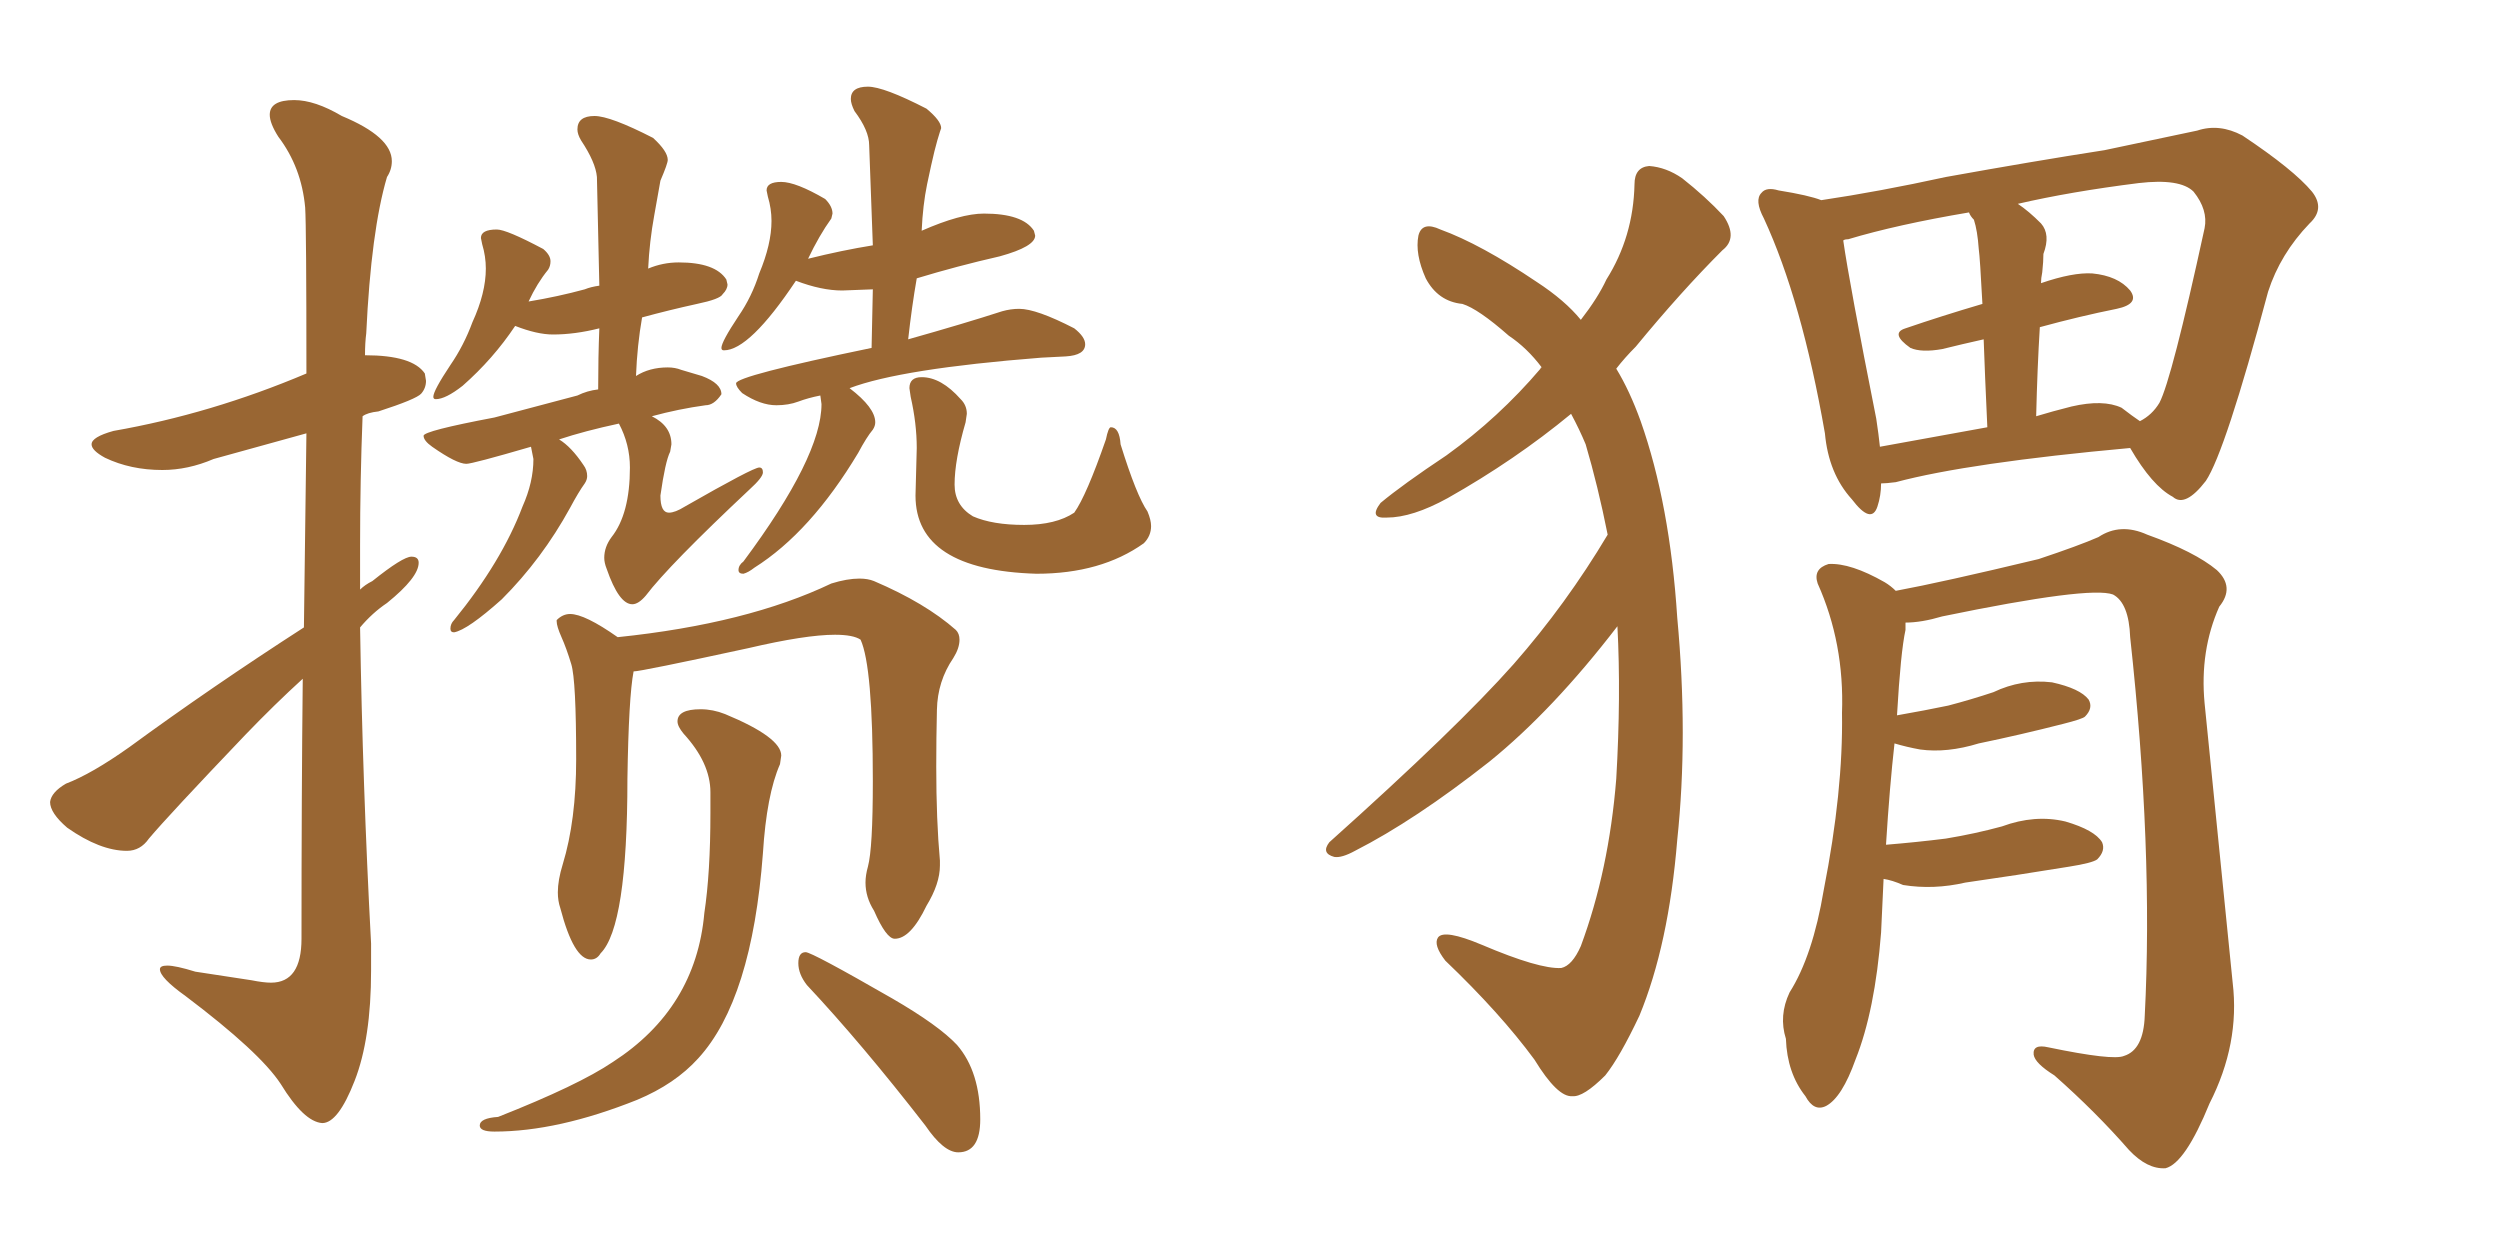 <svg xmlns="http://www.w3.org/2000/svg" xmlns:xlink="http://www.w3.org/1999/xlink" width="300" height="150"><path fill="#996633" padding="10" d="M38.67 134.77L38.67 134.77Q36.47 134.62 33.69 130.08L33.69 130.08Q31.20 126.27 22.27 119.53L22.27 119.53Q19.19 117.33 19.19 116.31L19.19 116.31Q19.19 115.87 20.07 115.87L20.07 115.87Q21.09 115.87 23.44 116.60L23.44 116.60L30.18 117.63Q31.64 117.92 32.52 117.92L32.52 117.92Q36.18 117.92 36.18 112.65L36.18 112.65Q36.18 95.21 36.33 81.45L36.33 81.45Q32.96 84.52 29.44 88.18L29.44 88.18Q20.21 97.85 17.87 100.63L17.87 100.63Q16.85 102.10 15.23 102.10L15.23 102.10Q12.01 102.10 8.06 99.32L8.06 99.32Q6.01 97.56 6.01 96.24L6.01 96.24Q6.15 95.07 7.91 94.04L7.91 94.04Q10.99 92.87 15.53 89.65L15.53 89.65Q25.34 82.47 36.47 75.29L36.47 75.29L36.77 52.00L25.63 55.08Q22.56 56.40 19.48 56.40L19.48 56.40Q15.67 56.40 12.60 54.93L12.60 54.93Q10.99 54.05 10.99 53.32L10.99 53.32Q10.99 52.44 13.62 51.71L13.62 51.71Q25.34 49.66 36.77 44.82L36.77 44.82Q36.77 27.25 36.62 24.90L36.62 24.90Q36.18 20.07 33.40 16.41L33.40 16.41Q32.37 14.79 32.37 13.77L32.37 13.77Q32.37 12.01 35.30 12.01L35.30 12.01Q37.79 12.01 41.02 13.92L41.02 13.92Q47.02 16.41 47.02 19.34L47.02 19.34Q47.02 20.36 46.44 21.24L46.44 21.24Q44.53 27.69 43.95 39.99L43.95 39.99Q43.80 41.16 43.80 42.63L43.80 42.63Q49.51 42.63 50.98 44.82L50.98 44.82L51.12 45.70Q51.12 46.58 50.54 47.24Q49.95 47.90 45.41 49.37L45.41 49.37Q44.09 49.51 43.51 49.95L43.51 49.95Q43.21 57.57 43.21 65.48L43.21 65.48L43.21 70.75Q43.80 70.17 44.68 69.73L44.68 69.73Q48.34 66.80 49.37 66.80L49.37 66.80Q50.24 66.80 50.24 67.53L50.24 67.53Q50.24 69.29 46.44 72.36L46.44 72.36Q44.68 73.54 43.21 75.29L43.21 75.29Q43.51 94.19 44.53 113.23L44.53 113.23L44.53 116.46Q44.53 124.66 42.55 129.71Q40.58 134.77 38.67 134.77ZM54.49 75.88L54.49 75.88Q54.05 75.88 54.05 75.44L54.05 75.44Q54.05 74.85 54.49 74.41L54.49 74.41Q60.21 67.38 62.70 60.79L62.70 60.79Q64.01 57.86 64.01 55.08L64.01 55.08L63.72 53.61Q56.69 55.66 55.96 55.66L55.96 55.66Q54.79 55.66 51.86 53.61L51.86 53.61Q50.83 52.88 50.83 52.29L50.83 52.29Q50.83 51.71 59.33 50.10L59.33 50.10L69.29 47.46Q70.46 46.88 71.78 46.73L71.78 46.73Q71.78 42.92 71.92 39.40L71.92 39.40Q68.99 40.14 66.36 40.14L66.36 40.14Q64.45 40.14 61.82 39.11L61.82 39.11Q59.18 43.07 55.52 46.29L55.52 46.29Q53.47 47.90 52.29 47.90L52.29 47.90Q52.00 47.90 52.00 47.61L52.00 47.61Q52.00 46.88 54.05 43.80L54.05 43.80Q55.66 41.46 56.69 38.67L56.69 38.67Q58.30 35.16 58.30 32.23L58.30 32.23Q58.30 30.76 57.86 29.30L57.86 29.30L57.71 28.56Q57.71 27.54 59.62 27.54L59.62 27.54Q60.79 27.54 65.19 29.88L65.19 29.88Q66.06 30.62 66.06 31.35L66.06 31.35Q66.06 31.93 65.77 32.37L65.77 32.37Q64.45 33.98 63.43 36.18L63.43 36.18Q66.94 35.60 70.17 34.72L70.17 34.72Q70.90 34.42 71.92 34.28L71.92 34.28L71.63 21.24Q71.48 19.48 69.73 16.85L69.73 16.85Q69.29 16.11 69.29 15.53L69.29 15.53Q69.29 13.92 71.34 13.92L71.34 13.92Q73.24 13.92 78.37 16.55L78.37 16.55Q80.13 18.16 80.13 19.19L80.13 19.19Q80.13 19.63 79.25 21.68L79.25 21.68L78.52 25.78Q77.93 29.00 77.78 32.23L77.78 32.23Q79.54 31.49 81.45 31.49L81.45 31.49Q85.84 31.49 87.16 33.54L87.16 33.54L87.30 34.13Q87.30 34.72 86.72 35.30L86.72 35.30Q86.43 35.89 83.64 36.47L83.64 36.47Q80.27 37.21 77.05 38.09L77.05 38.09Q76.46 41.46 76.32 45.12L76.32 45.12Q77.93 44.09 80.13 44.09L80.13 44.09Q81.01 44.09 81.74 44.38L81.74 44.38L84.23 45.12Q86.57 46.00 86.57 47.31L86.57 47.31Q85.69 48.63 84.67 48.63L84.67 48.63Q81.45 49.07 78.22 49.95L78.22 49.95Q80.57 51.12 80.57 53.32L80.57 53.32L80.42 54.20Q79.83 55.37 79.25 59.47L79.25 59.47Q79.25 61.52 80.27 61.52L80.27 61.52Q81.01 61.52 82.18 60.79L82.18 60.79Q90.38 56.10 91.11 56.10L91.11 56.10Q91.55 56.10 91.55 56.69L91.55 56.69Q91.55 57.28 89.94 58.74L89.94 58.74Q80.27 67.82 77.49 71.48L77.49 71.48Q76.61 72.51 75.88 72.51L75.88 72.51Q74.27 72.51 72.80 68.26L72.80 68.26Q72.51 67.53 72.51 66.94L72.51 66.94Q72.51 65.63 73.39 64.45L73.39 64.45Q75.59 61.67 75.59 56.10L75.59 56.10Q75.59 53.32 74.27 50.83L74.27 50.83Q70.17 51.71 67.09 52.73L67.09 52.73Q68.55 53.61 70.02 55.81L70.02 55.81Q70.46 56.40 70.46 57.13L70.46 57.13Q70.46 57.57 70.17 58.01L70.17 58.01Q69.43 59.03 68.41 60.94L68.41 60.94Q65.04 67.09 60.21 71.92L60.21 71.92Q56.10 75.59 54.49 75.88ZM89.21 68.85L89.21 68.85Q88.62 68.85 88.62 68.41L88.62 68.41Q88.62 67.82 89.21 67.38L89.21 67.38Q98.58 54.79 98.58 48.49L98.58 48.49L98.44 47.46Q96.97 47.75 95.80 48.19Q94.63 48.63 93.16 48.63L93.16 48.63Q91.26 48.63 89.06 47.17L89.06 47.17Q88.33 46.44 88.33 46.00L88.33 46.00Q88.33 45.12 104.59 41.75L104.59 41.75L104.74 34.72L101.07 34.86Q98.58 34.86 95.51 33.69L95.51 33.69Q89.94 42.04 86.87 42.04L86.87 42.04Q86.57 42.04 86.57 41.75L86.57 41.75Q86.57 41.02 88.62 37.94L88.62 37.94Q90.23 35.60 91.11 32.81L91.11 32.81Q92.58 29.30 92.58 26.51L92.58 26.51Q92.58 25.05 92.14 23.58L92.14 23.58L91.99 22.85Q91.99 21.83 93.75 21.83L93.75 21.83Q95.51 21.83 99.02 23.88L99.02 23.88Q99.90 24.76 99.90 25.63L99.90 25.63L99.76 26.22Q98.29 28.27 96.97 31.05L96.97 31.05Q101.07 30.03 104.74 29.44L104.74 29.44L104.30 17.43Q104.30 15.67 102.54 13.33L102.54 13.33Q102.10 12.45 102.10 11.87L102.10 11.87Q102.10 10.40 104.15 10.40L104.15 10.40Q106.05 10.40 111.18 13.04L111.18 13.04Q112.94 14.50 112.94 15.38L112.94 15.38L112.79 15.82Q112.50 16.70 112.13 18.16Q111.77 19.63 111.25 22.12Q110.74 24.61 110.60 27.69L110.60 27.69Q115.28 25.63 118.07 25.63L118.07 25.63Q122.75 25.63 124.07 27.69L124.07 27.69L124.22 28.27Q124.22 29.59 119.97 30.76L119.97 30.76Q114.84 31.93 110.01 33.40L110.01 33.40Q109.42 36.77 108.98 40.72L108.98 40.72Q115.72 38.82 120.26 37.35L120.26 37.35Q121.29 37.06 122.31 37.06L122.31 37.06Q124.37 37.06 128.91 39.40L128.91 39.40Q130.22 40.43 130.22 41.31L130.22 41.31Q130.22 42.63 127.88 42.77L127.88 42.77L124.95 42.92Q108.11 44.24 101.95 46.58L101.95 46.58Q105.03 48.93 105.03 50.68L105.03 50.68Q105.03 51.12 104.74 51.56L104.74 51.56Q104.00 52.44 102.98 54.35L102.98 54.35Q97.27 63.87 90.53 68.12L90.53 68.12Q89.79 68.70 89.21 68.85ZM124.37 68.85L124.37 68.85Q109.86 68.41 109.86 59.47L109.86 59.47L110.01 53.76Q110.01 50.83 109.28 47.61L109.28 47.61L109.13 46.58Q109.13 45.26 110.60 45.26L110.60 45.26Q112.94 45.26 115.28 47.90L115.28 47.90Q116.02 48.63 116.02 49.66L116.02 49.66L115.87 50.68Q114.55 55.22 114.55 58.15L114.55 58.15Q114.55 60.64 116.75 61.96L116.75 61.96Q119.09 62.99 122.90 62.99L122.90 62.99Q126.71 62.99 128.91 61.52L128.91 61.52Q130.37 59.47 132.71 52.73L132.71 52.73Q133.01 51.27 133.30 51.27L133.30 51.27Q134.33 51.27 134.47 53.32L134.47 53.32Q136.38 59.47 137.70 61.38L137.70 61.38Q138.13 62.40 138.13 63.13L138.13 63.13Q138.13 64.31 137.26 65.19L137.26 65.19Q132.13 68.85 124.37 68.85ZM70.90 115.14L70.90 115.14Q68.85 115.14 67.24 108.98L67.24 108.98Q66.94 108.11 66.94 107.08L66.94 107.08Q66.94 105.62 67.53 103.71L67.53 103.71Q69.14 98.44 69.14 91.11L69.14 91.11Q69.14 81.59 68.55 79.69Q67.97 77.78 67.38 76.46Q66.80 75.15 66.80 74.56L66.80 74.56L66.80 74.41Q67.53 73.68 68.41 73.68L68.41 73.68Q70.17 73.68 74.12 76.46L74.12 76.46Q89.65 74.85 99.76 70.02L99.76 70.02Q101.66 69.43 103.13 69.43L103.13 69.43Q104.15 69.43 104.88 69.73L104.88 69.73Q111.04 72.36 114.70 75.59L114.70 75.59Q115.14 76.03 115.14 76.76L115.14 76.76Q115.14 77.78 114.40 78.96L114.40 78.96Q112.50 81.74 112.43 85.18Q112.35 88.62 112.35 91.99L112.35 91.99Q112.35 98.44 112.79 103.27L112.79 103.27L112.79 103.86Q112.79 106.05 111.18 108.69L111.18 108.69Q109.28 112.65 107.37 112.65L107.37 112.65Q106.35 112.65 104.88 109.28L104.88 109.28Q103.86 107.67 103.86 105.91L103.86 105.91Q103.86 105.03 104.15 104.00L104.15 104.00Q104.74 101.81 104.74 93.75L104.74 93.75Q104.74 79.98 103.27 76.76L103.27 76.76Q102.39 76.17 100.20 76.17L100.20 76.17Q96.68 76.17 89.79 77.78L89.79 77.78Q76.90 80.57 76.03 80.57L76.03 80.57Q75.44 83.64 75.29 93.46L75.29 93.46Q75.29 111.18 72.07 114.40L72.07 114.40Q71.63 115.14 70.90 115.14ZM114.99 138.28L114.99 138.28Q113.23 138.28 111.04 135.06L111.04 135.06Q103.42 125.24 96.83 118.21L96.83 118.21Q95.80 116.89 95.80 115.58L95.80 115.58Q95.80 114.26 96.68 114.26L96.68 114.26Q97.41 114.26 107.08 119.82L107.08 119.82Q112.65 123.05 114.84 125.39L114.84 125.39Q117.63 128.61 117.63 134.33L117.63 134.33Q117.63 138.28 114.99 138.28ZM59.33 135.79L59.33 135.79Q57.57 135.79 57.57 135.06L57.57 135.06Q57.57 134.18 59.77 134.03L59.77 134.03Q69.43 130.22 73.54 127.44L73.54 127.44Q83.50 121.00 84.52 109.57L84.52 109.57Q85.25 104.74 85.25 97.56L85.25 97.56L85.25 95.07Q85.25 91.55 82.03 88.04L82.03 88.04Q81.30 87.16 81.30 86.57L81.30 86.57Q81.30 85.11 84.08 85.11L84.08 85.11Q85.55 85.11 87.01 85.69L87.01 85.69Q93.75 88.48 93.75 90.67L93.75 90.67L93.60 91.70Q91.99 95.36 91.55 102.39L91.55 102.39Q90.23 119.97 83.79 127.00L83.79 127.00Q81.01 130.08 76.46 131.98L76.46 131.98Q66.94 135.79 59.33 135.79ZM192.92 64.16L192.92 64.16Q191.75 58.30 190.28 53.32L190.28 53.32Q189.55 51.56 188.53 49.66L188.53 49.66Q181.79 55.22 173.73 59.77L173.73 59.77Q169.48 62.11 166.41 62.11L166.41 62.11Q164.21 62.26 165.67 60.35L165.67 60.35Q168.31 58.15 173.58 54.64L173.58 54.64Q179.88 50.10 184.86 44.24L184.86 44.24Q184.86 44.09 185.01 44.09L185.01 44.09Q183.25 41.75 181.05 40.28L181.05 40.28Q177.39 37.06 175.49 36.47L175.49 36.47Q172.56 36.18 171.09 33.40L171.09 33.40Q169.78 30.47 170.21 28.27L170.21 28.27Q170.65 26.51 172.85 27.54L172.85 27.54Q177.69 29.30 184.42 33.84L184.42 33.84Q187.79 36.04 189.70 38.38L189.70 38.38Q191.75 35.74 192.77 33.54L192.77 33.54Q196.00 28.42 196.14 22.12L196.14 22.12Q196.14 20.07 197.90 19.92L197.90 19.92Q199.95 20.07 201.86 21.39L201.86 21.39Q204.64 23.58 206.84 25.93L206.84 25.93Q208.59 28.56 206.69 30.03L206.69 30.03Q201.71 35.01 196.29 41.60L196.29 41.60Q194.97 42.92 193.95 44.24L193.95 44.24Q195.56 46.88 196.88 50.54L196.88 50.54Q200.39 60.50 201.27 74.12L201.27 74.12Q202.59 88.33 201.27 100.78L201.27 100.78Q200.24 113.38 196.73 121.88L196.73 121.88Q194.38 126.86 192.63 129.05L192.63 129.05Q189.99 131.69 188.67 131.54L188.67 131.54Q186.91 131.69 184.13 127.15L184.13 127.15Q180.03 121.58 173.44 115.28L173.44 115.28Q171.97 113.38 172.56 112.50L172.56 112.50Q173.29 111.47 177.83 113.38L177.83 113.38Q184.72 116.31 187.35 116.16L187.35 116.16Q188.67 115.87 189.70 113.53L189.70 113.53Q193.07 104.44 193.95 93.46L193.95 93.46Q194.53 83.50 194.09 75.15L194.09 75.15Q186.33 85.25 178.71 91.41L178.71 91.41Q169.78 98.44 162.60 102.10L162.60 102.10Q160.99 102.98 160.11 102.83L160.11 102.83Q158.50 102.39 159.52 101.07L159.52 101.07Q174.90 87.30 181.64 79.69L181.64 79.69Q187.94 72.51 192.92 64.16ZM225.73 58.01L225.73 58.01Q225.73 59.47 225.29 60.79L225.29 60.79Q224.56 62.99 222.22 59.91L222.22 59.91Q219.43 56.84 218.99 52.00L218.99 52.00Q216.21 36.04 211.67 26.22L211.67 26.22Q210.50 24.02 211.38 23.14L211.38 23.14Q211.96 22.41 213.43 22.85L213.43 22.85Q217.09 23.44 218.55 24.02L218.55 24.02Q225.44 23.00 233.50 21.24L233.50 21.24Q244.04 19.34 252.54 18.02L252.54 18.02Q258.84 16.70 263.67 15.67L263.67 15.67Q266.31 14.79 269.09 16.26L269.09 16.26Q275.24 20.36 277.44 23.00L277.44 23.00Q279.05 25.05 277.15 26.81L277.15 26.81Q273.63 30.47 272.17 35.01L272.17 35.01L272.17 35.01Q267.04 54.20 264.70 57.71L264.70 57.71Q262.21 60.94 260.74 59.62L260.74 59.62Q258.25 58.30 255.62 53.76L255.62 53.76Q236.28 55.52 227.49 57.86L227.49 57.86Q226.32 58.01 225.73 58.01ZM254.59 48.93L254.59 48.93Q255.91 49.95 256.79 50.54L256.79 50.54Q258.25 49.80 259.13 48.34L259.13 48.34Q260.60 45.56 264.55 27.39L264.55 27.39Q264.99 25.20 263.23 23.00L263.23 23.00Q261.62 21.39 256.64 21.97L256.64 21.97Q248.44 23.00 242.14 24.46L242.14 24.46Q243.46 25.34 244.92 26.81L244.92 26.81Q246.09 28.13 245.21 30.47L245.21 30.47Q245.21 31.35 245.07 32.67L245.07 32.67Q244.92 33.40 244.92 33.98L244.92 33.98Q248.73 32.67 251.07 32.81L251.07 32.81Q254.15 33.11 255.62 34.86L255.62 34.86Q256.79 36.47 254.00 37.06L254.00 37.06Q249.61 37.94 244.78 39.26L244.78 39.26Q244.48 44.09 244.34 49.95L244.34 49.95Q246.24 49.37 248.58 48.78L248.58 48.78Q252.39 47.90 254.59 48.93ZM225.59 53.61L225.59 53.61Q231.30 52.59 238.48 51.27L238.48 51.27Q238.18 44.82 238.04 40.72L238.04 40.72Q235.40 41.31 233.06 41.89L233.06 41.89Q230.57 42.33 229.25 41.75L229.25 41.75Q226.76 39.99 228.66 39.40L228.66 39.40Q232.91 37.94 237.89 36.47L237.89 36.47Q237.60 30.91 237.45 29.88L237.45 29.88Q237.30 27.69 236.87 26.37L236.87 26.37Q236.43 25.93 236.28 25.49L236.28 25.49Q227.64 26.95 221.78 28.71L221.78 28.71Q221.34 28.71 221.19 28.86L221.19 28.86Q221.92 33.98 225.15 50.24L225.15 50.24Q225.44 52.15 225.59 53.61ZM226.03 105.47L226.03 105.47L226.03 105.47Q225.88 108.40 225.73 111.91L225.73 111.91Q225 121.29 222.66 127.15L222.66 127.15Q221.04 131.69 219.14 132.71L219.14 132.71Q217.68 133.45 216.65 131.54L216.65 131.54Q214.45 128.76 214.31 124.66L214.31 124.66Q213.43 121.88 214.75 119.09L214.75 119.09Q217.53 114.70 218.85 106.79L218.85 106.79Q221.19 94.92 221.04 85.55L221.04 85.55Q221.34 77.20 218.12 70.02L218.12 70.02Q217.53 68.26 219.43 67.68L219.43 67.68Q222.07 67.53 226.17 69.87L226.17 69.87Q226.90 70.31 227.49 70.90L227.49 70.90Q233.06 69.87 244.63 67.09L244.63 67.09Q249.46 65.48 251.81 64.45L251.81 64.45Q254.44 62.70 257.67 64.16L257.67 64.16Q263.38 66.21 266.02 68.41L266.02 68.41Q268.21 70.46 266.31 72.80L266.31 72.80Q263.96 78.08 264.55 84.38L264.55 84.38Q266.16 100.34 267.92 117.92L267.92 117.92Q268.80 125.24 265.14 132.42L265.14 132.42Q262.21 139.60 259.86 140.19L259.86 140.19Q257.67 140.33 255.47 137.99L255.47 137.99Q251.51 133.45 246.53 129.05L246.53 129.05Q244.19 127.59 244.04 126.56L244.04 126.56Q243.90 125.24 245.80 125.68L245.80 125.68Q253.56 127.29 254.88 126.71L254.88 126.71Q257.23 125.98 257.37 121.88L257.37 121.88Q258.40 101.95 255.62 76.46L255.62 76.46Q255.47 72.36 253.56 71.34L253.56 71.34Q250.78 70.31 233.06 73.97L233.06 73.97Q230.57 74.71 228.66 74.71L228.66 74.71Q228.66 75 228.66 75.59L228.66 75.59Q228.08 78.22 227.64 85.84L227.64 85.84Q231.01 85.25 233.79 84.67L233.79 84.67Q236.57 83.94 239.21 83.06L239.21 83.06Q242.58 81.45 246.24 81.88L246.24 81.88Q249.61 82.62 250.63 83.94L250.63 83.94Q251.22 84.96 250.20 85.99L250.20 85.99Q249.90 86.28 247.56 86.87L247.56 86.87Q242.43 88.18 237.45 89.21L237.45 89.21Q233.64 90.38 230.42 89.94L230.42 89.94Q228.81 89.65 227.34 89.21L227.34 89.21Q226.76 94.34 226.32 101.37L226.32 101.37Q229.98 101.07 233.50 100.63L233.50 100.63Q237.01 100.05 240.23 99.17L240.23 99.17Q244.19 97.71 247.85 98.58L247.85 98.58Q251.37 99.61 252.25 101.07L252.25 101.07Q252.69 102.10 251.66 103.13L251.66 103.13Q251.07 103.56 248.29 104.00L248.29 104.00Q241.99 105.03 235.84 105.91L235.84 105.91Q232.03 106.79 228.37 106.20L228.37 106.20Q227.05 105.62 226.03 105.47Z"/></svg>